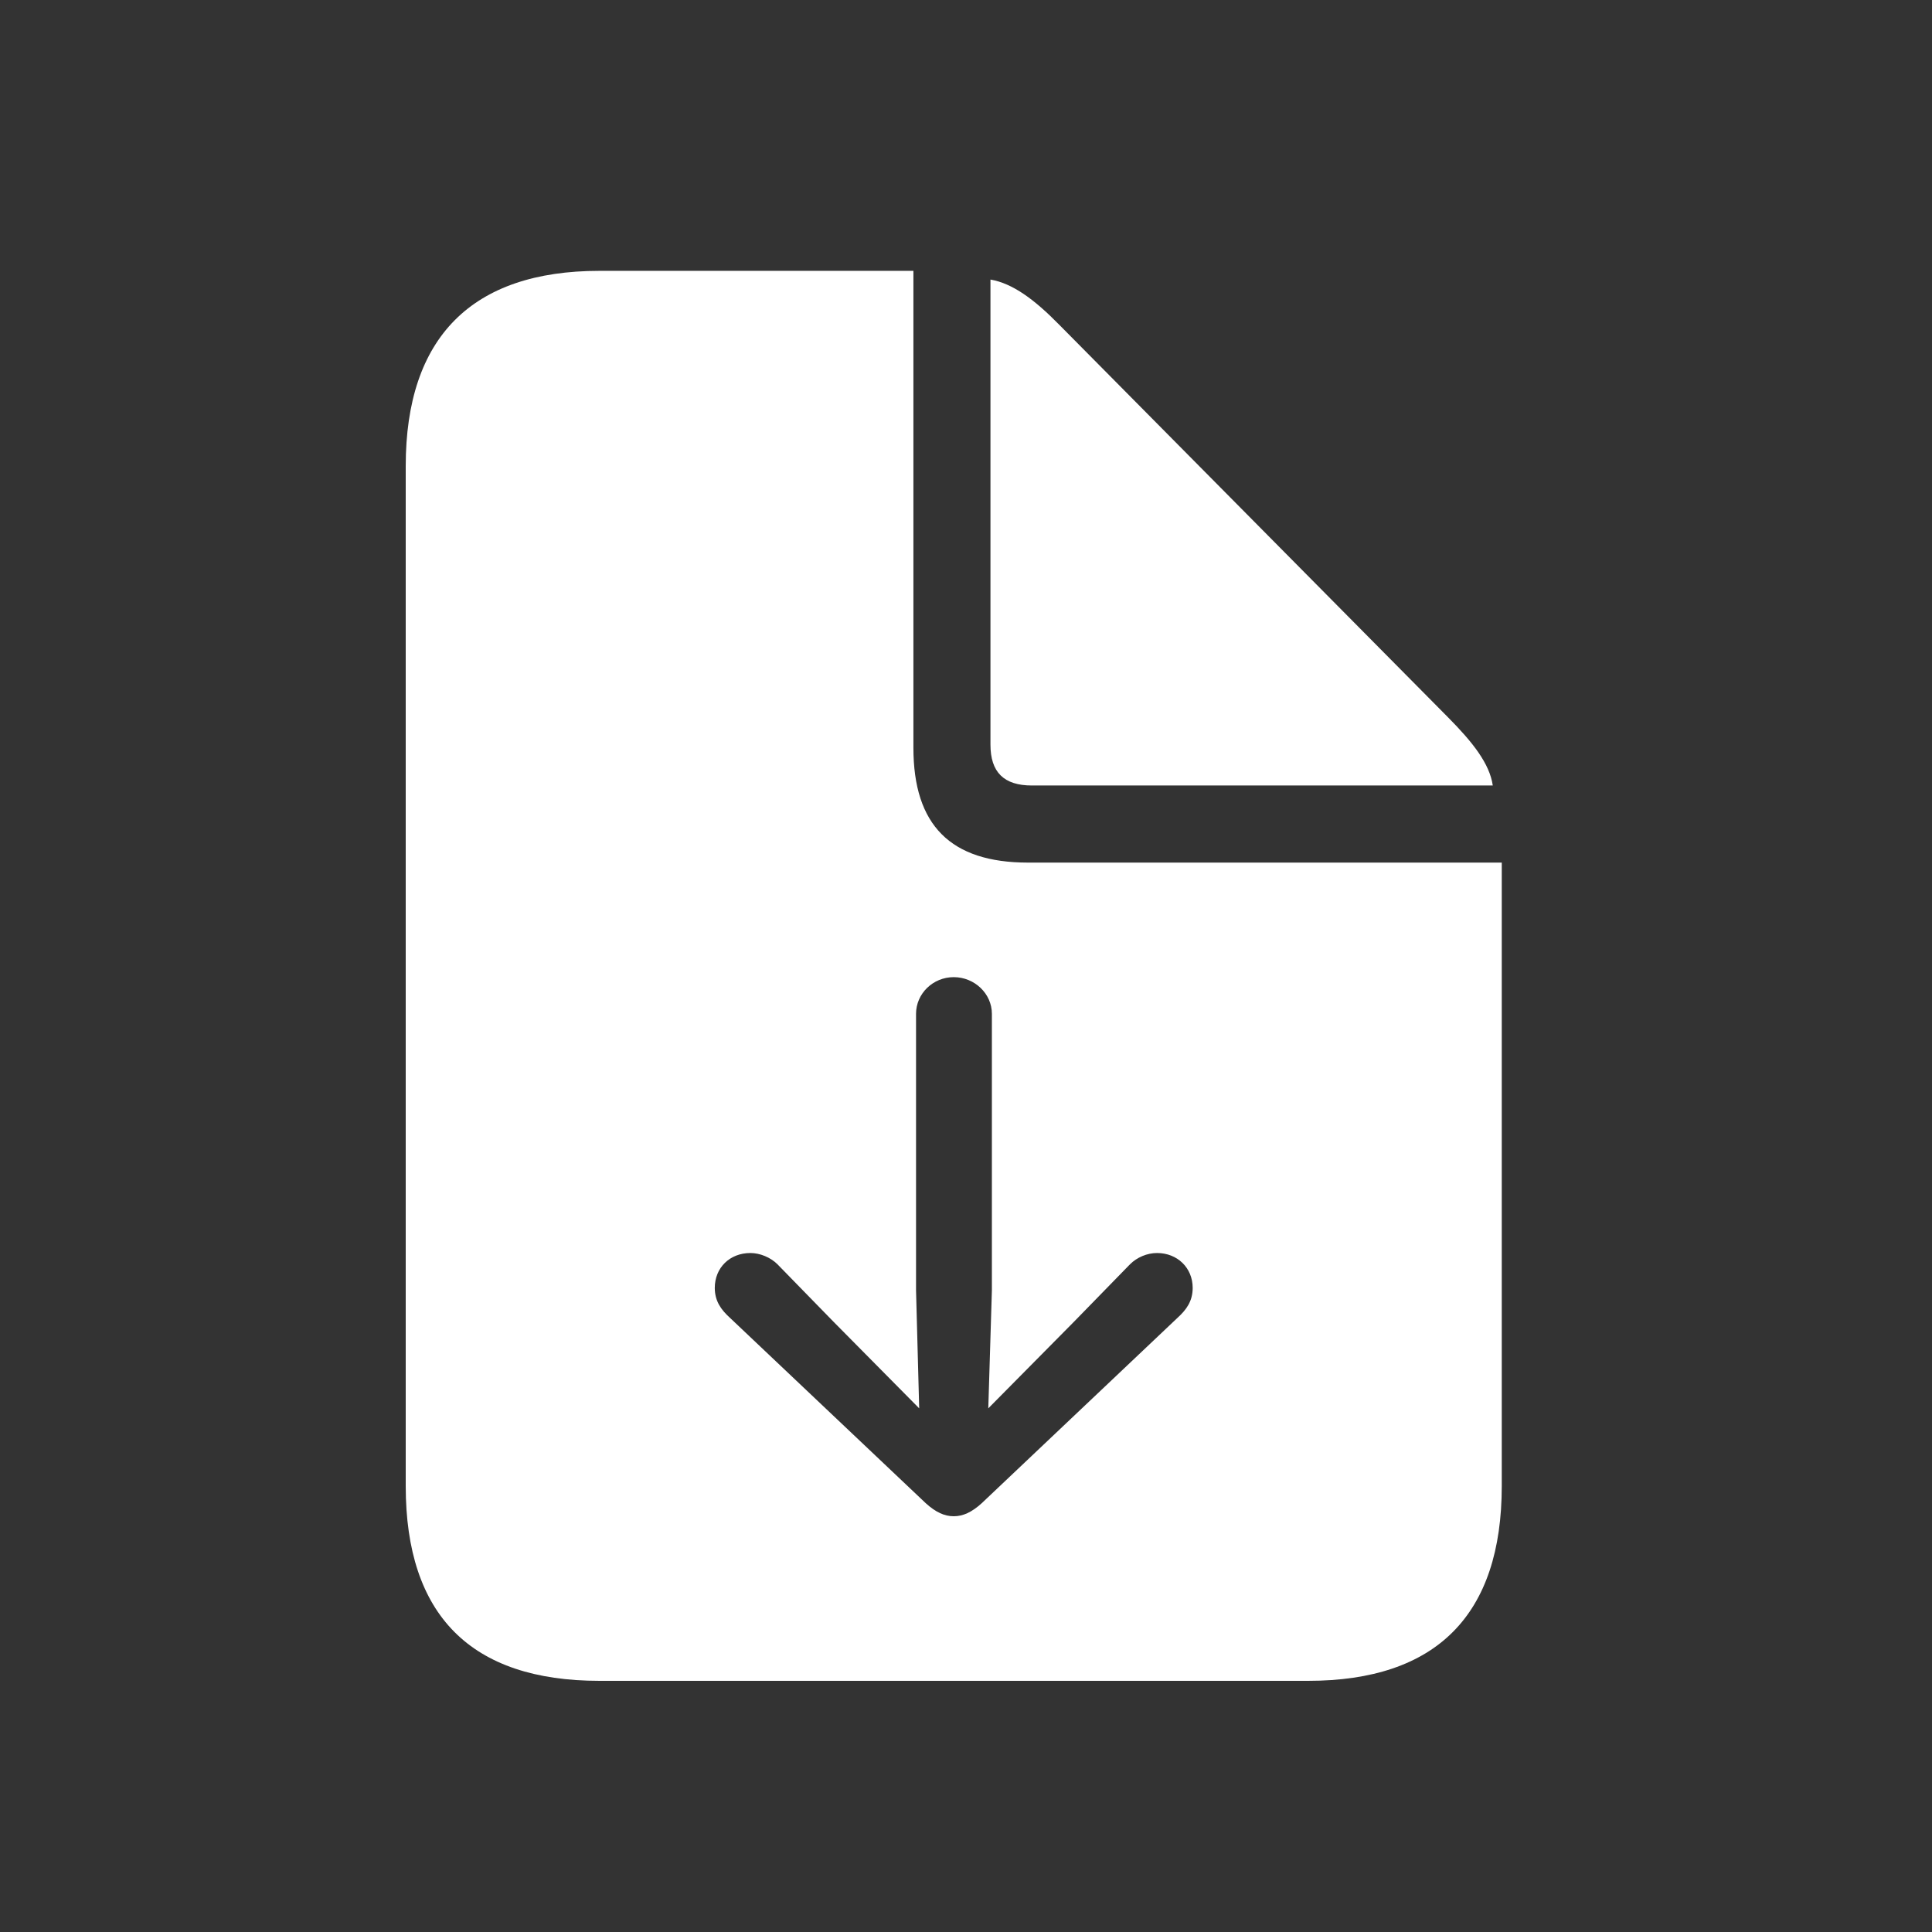 <?xml version="1.0" encoding="UTF-8"?> <svg xmlns="http://www.w3.org/2000/svg" width="100" height="100" viewBox="0 0 100 100" fill="none"><rect x="0" y="0" width="100" height="100" fill="#333333" stroke="none"/><g clip-path="url(#clip0_331_92)"><path d="M47.278 38.707C47.278 42.708 49.201 44.648 53.209 44.648H77.731V76.918C77.731 83.584 74.356 87 67.701 87H31.03C24.374 87 21 83.608 21 76.918V24.123C21 17.457 24.43 14.019 31.03 14.019H47.278V38.707ZM47.414 52.477V66.786L47.577 72.895L43.153 68.424L40.242 65.44C39.879 65.077 39.331 64.856 38.841 64.856C37.767 64.856 36.997 65.624 36.997 66.66C36.997 67.349 37.327 67.793 37.767 68.196L47.917 77.806C48.433 78.274 48.886 78.481 49.365 78.481C49.845 78.481 50.298 78.274 50.814 77.806L60.963 68.196C61.403 67.793 61.733 67.349 61.733 66.66C61.733 65.624 60.941 64.856 59.889 64.856C59.376 64.856 58.852 65.077 58.488 65.44L55.578 68.424L51.154 72.895L51.34 66.786V52.477C51.34 51.429 50.44 50.577 49.365 50.577C48.291 50.577 47.414 51.429 47.414 52.477ZM54.811 16.794L74.95 37.129C76.235 38.425 77.103 39.529 77.266 40.657H53.408C51.958 40.657 51.266 39.967 51.266 38.543V14.47C52.419 14.667 53.55 15.511 54.811 16.794Z" fill="white"></path></g><defs><clipPath id="clip0_331_92"><rect width="58" height="73" fill="white" transform="translate(21 14)"></rect></clipPath></defs></svg> 